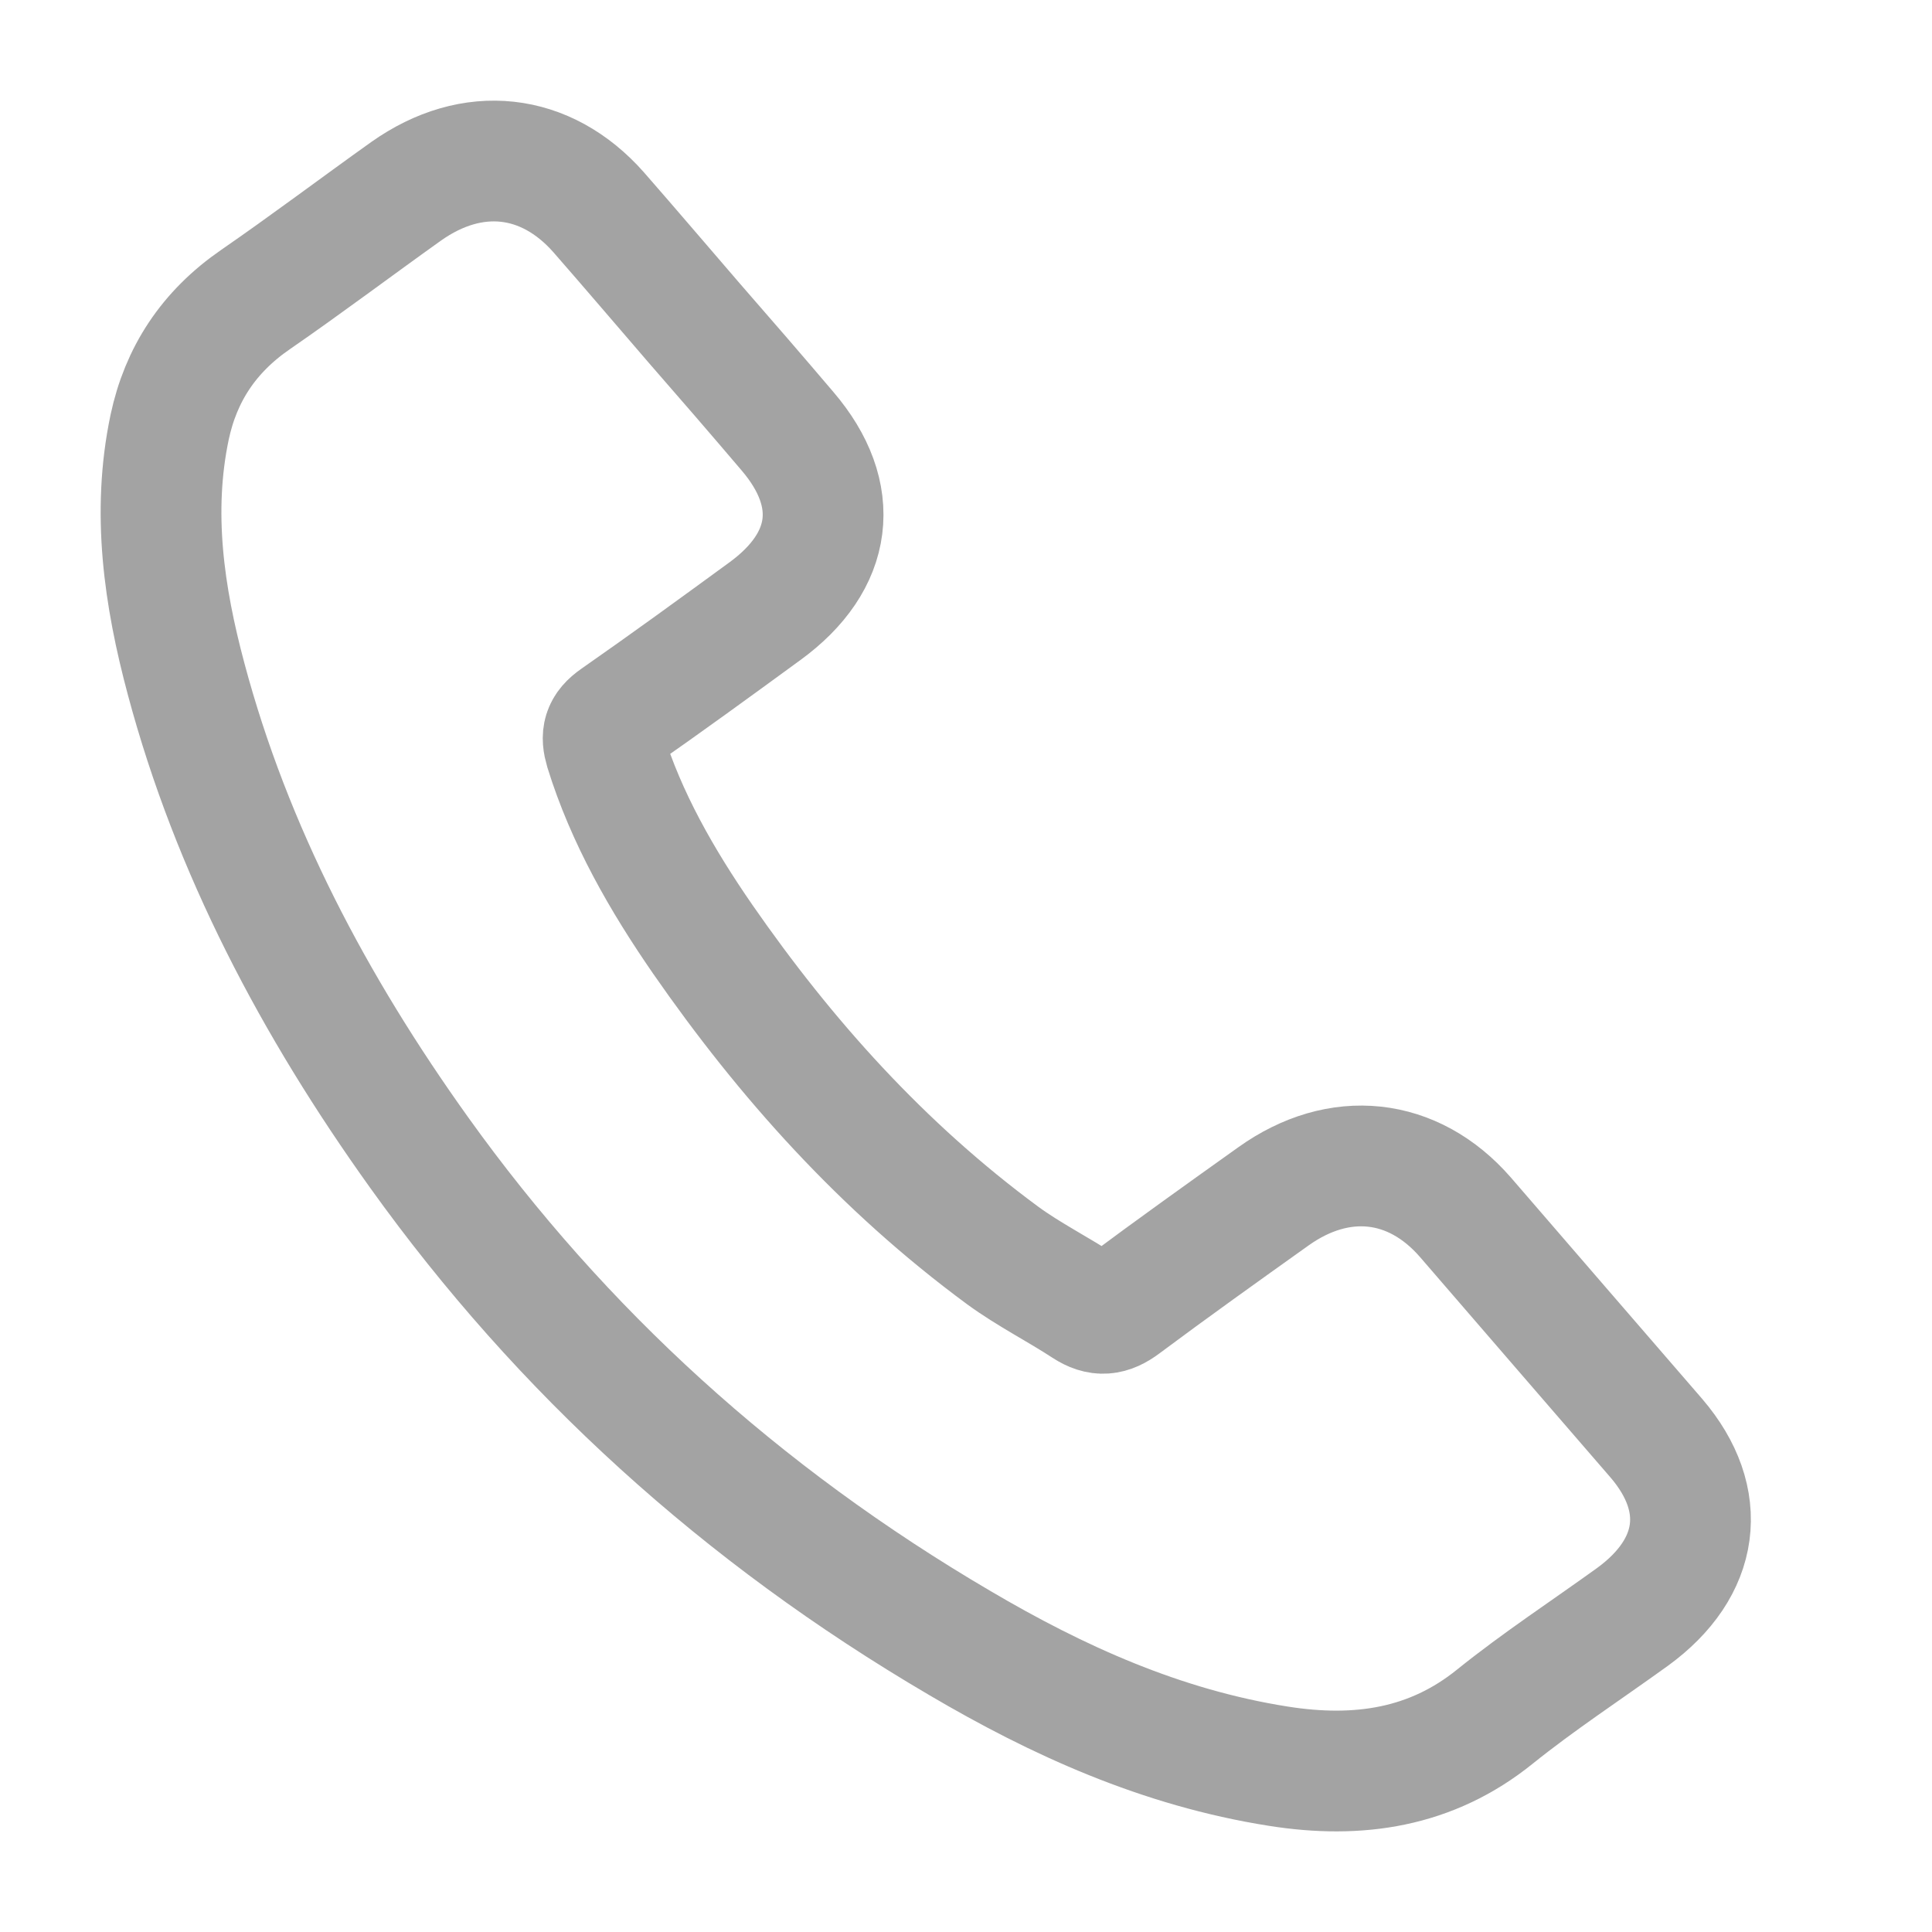 <svg viewBox="0 0 24 24" fill="none" xmlns="http://www.w3.org/2000/svg" id="use-href-target"><path d="M18.203 15.12C17.555 14.376 16.636 14.277 15.817 14.863C15.193 15.308 14.569 15.753 13.956 16.21C13.787 16.337 13.657 16.351 13.483 16.238C13.146 16.017 12.78 15.833 12.457 15.597C10.96 14.494 9.757 13.149 8.73 11.668C8.222 10.933 7.779 10.161 7.517 9.314C7.466 9.141 7.486 9.037 7.653 8.921C8.276 8.487 8.888 8.041 9.5 7.594C10.354 6.973 10.46 6.149 9.783 5.357C9.402 4.909 9.015 4.461 8.628 4.018C8.23 3.557 7.839 3.097 7.435 2.635C6.781 1.896 5.869 1.792 5.044 2.377C4.42 2.822 3.806 3.285 3.177 3.719C2.589 4.123 2.246 4.654 2.107 5.308C1.885 6.365 2.037 7.407 2.312 8.434C2.879 10.557 3.902 12.495 5.208 14.319C6.973 16.783 9.208 18.818 11.921 20.409C13.138 21.126 14.427 21.711 15.878 21.94C16.875 22.098 17.782 21.962 18.572 21.323C19.115 20.886 19.708 20.498 20.279 20.086C21.119 19.475 21.234 18.635 20.577 17.867C19.782 16.946 18.992 16.036 18.203 15.12Z" stroke="#a3a3a3" stroke-width="1.5"/></svg>